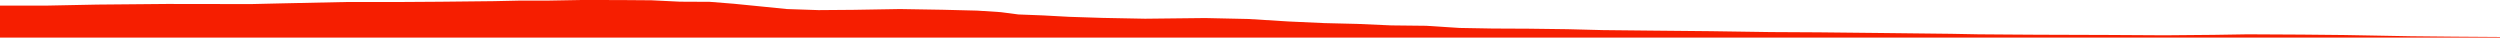 <?xml version="1.0" encoding="iso-8859-1"?>
<!DOCTYPE svg PUBLIC "-//W3C//DTD SVG 1.0//EN"
"http://www.w3.org/TR/2001/
REC-SVG-20010904/DTD/svg10.dtd">

<svg viewBox="0 0 104327.358 1569.539" preserveAspectRatio="none" xmlns="http://www.w3.org/2000/svg" xmlns:xlink="http://www.w3.org/1999/xlink">
  <polygon points="0,1569.539 0,233.928  1935.374,233.928 4053.074,191.308 6969.495,165.111 10477.764,170.209 11817.583,138.991 14430.275,83.716 16472.332,84.779 18385.025,72.17 20611.248,48.481 21733.977,23.91 22870.94,24.765 24267.256,0 25880.364,2.004 27188.051,11.936 28375.211,70.257 29614.421,76.313 30613.043,155.636 31724.566,265.659 32832.008,377.439 34158.122,422.096 35613.654,410.548 37555.092,377.759 39335.325,406.966 40776.386,442.953 41764.726,507.325 42500.081,603.315 43523.306,642.806 44616.367,702.001 46010.717,746.97 47785.959,781.003 50290.823,753.19 52101.078,792.363 53764.493,895.79 55262.741,963.882 56646.141,997.561 58058.077,1059.861 59516.173,1075.968 60908.686,1165.97 62286.106,1190.427 63790.242,1197.554 65416.93,1218.488 66898.412,1256.385 68931.192,1277.655 71391.587,1301.422 73892.427,1338.435 75898.103,1349.401 78440.32,1376.435 81430.935,1410.757 82554.226,1432.017 83863.629,1441.682 85013.177,1449.168 88022.016,1459.278 90337.789,1472.856 92382.546,1454.68 93795.32,1432.032 96068.842,1443.971 97819.495,1461.766 100607.137,1512.644 102401.836,1530.015 104327.358,1543.631  104327.358,1569.539" style="fill:#f61e00;stroke-width:1" />
</svg>